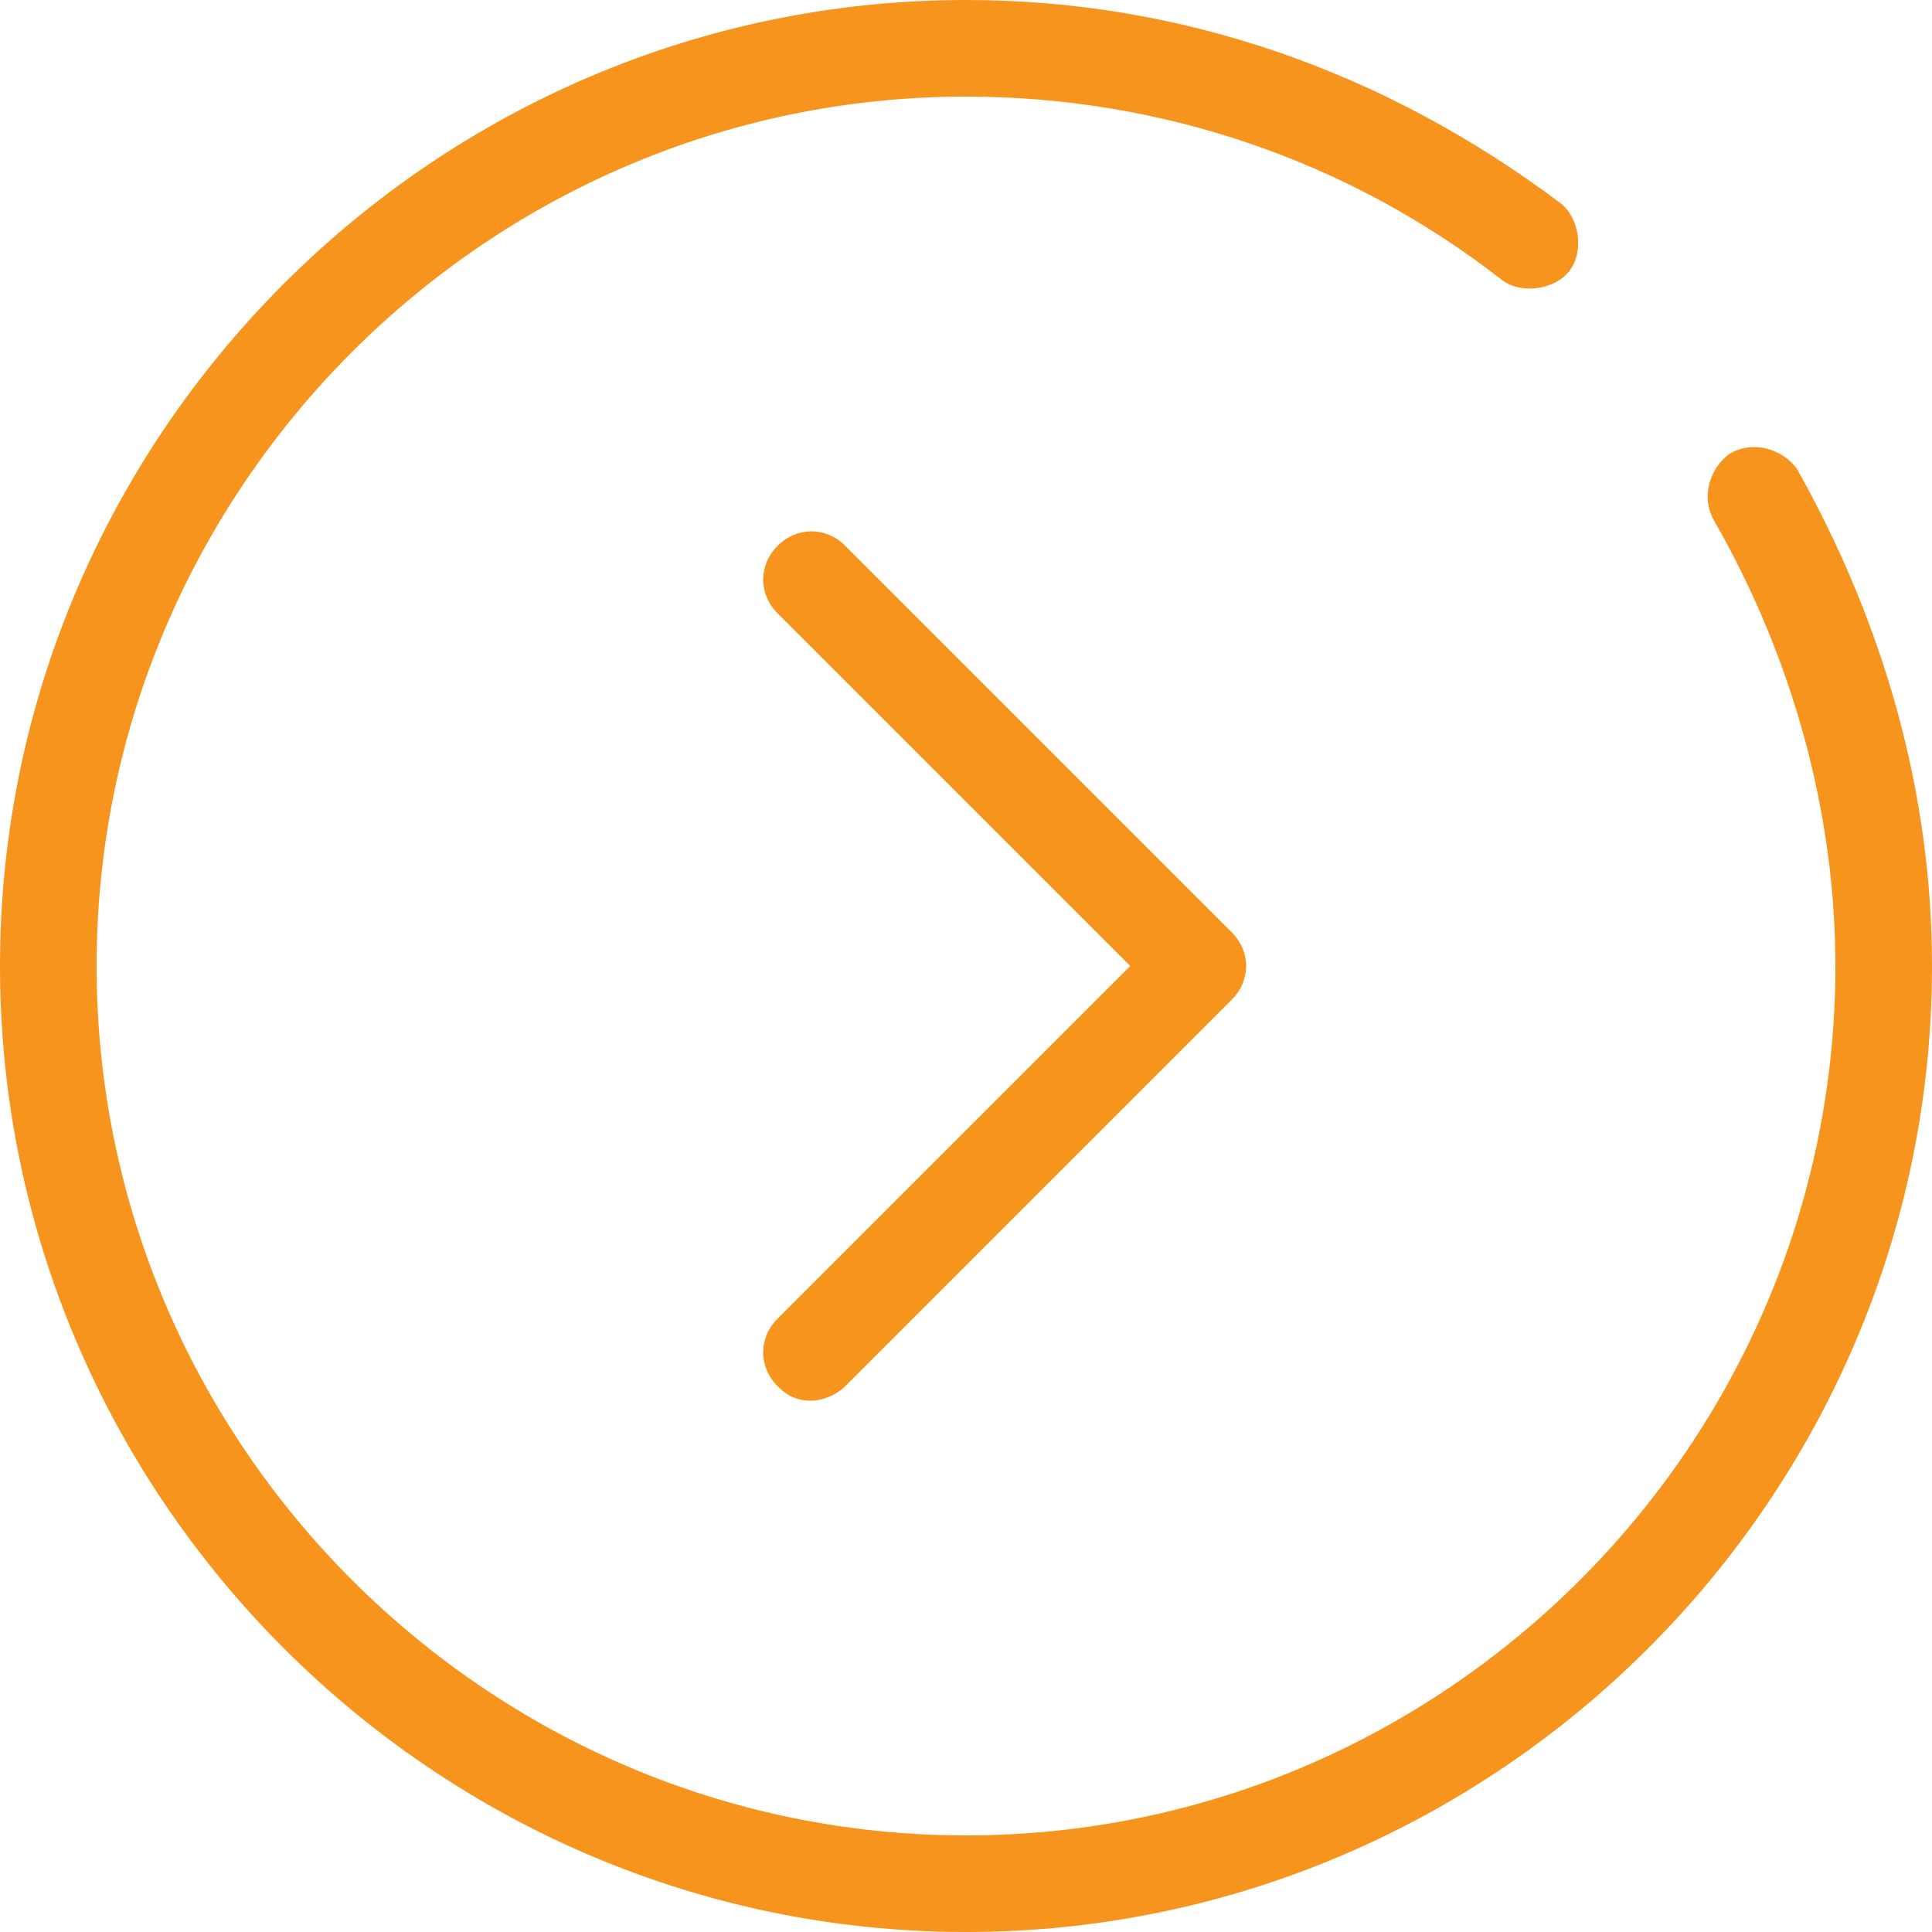 <?xml version="1.0" encoding="UTF-8"?><svg width="30" height="30" viewBox="0 0 30 30" fill="none" xmlns="http://www.w3.org/2000/svg">
<g clip-path="url(#clip0_18551_430591)">
<path d="M12.6 21.75C12.375 21.75 12.225 21.675 12.075 21.525C11.775 21.225 11.775 20.775 12.075 20.475L17.55 15L12.075 9.525C11.775 9.225 11.775 8.775 12.075 8.475C12.375 8.175 12.825 8.175 13.125 8.475L19.125 14.475C19.425 14.775 19.425 15.225 19.125 15.525L13.125 21.525C12.975 21.675 12.75 21.75 12.6 21.75Z" fill="#F7941D"/>
<path d="M15 30C6.75 30 0 23.25 0 15C0 6.75 6.75 0 15 0C18.375 0 21.525 1.125 24.225 3.15C24.525 3.375 24.6 3.9 24.375 4.2C24.15 4.5 23.625 4.575 23.325 4.35C20.925 2.475 18 1.5 15 1.5C7.575 1.5 1.5 7.575 1.5 15C1.5 22.425 7.575 28.5 15 28.5C22.425 28.5 28.5 22.425 28.5 15C28.5 12.6 27.825 10.2 26.625 8.1C26.4 7.725 26.55 7.275 26.85 7.05C27.225 6.825 27.675 6.975 27.9 7.275C29.25 9.675 30 12.3 30 15C30 23.25 23.25 30 15 30Z" fill="#F7941D"/>
</g>
<defs>
<clipPath id="clip0_18551_430591">
<rect width="30" height="30" fill="white"/>
</clipPath>
</defs>
</svg>
